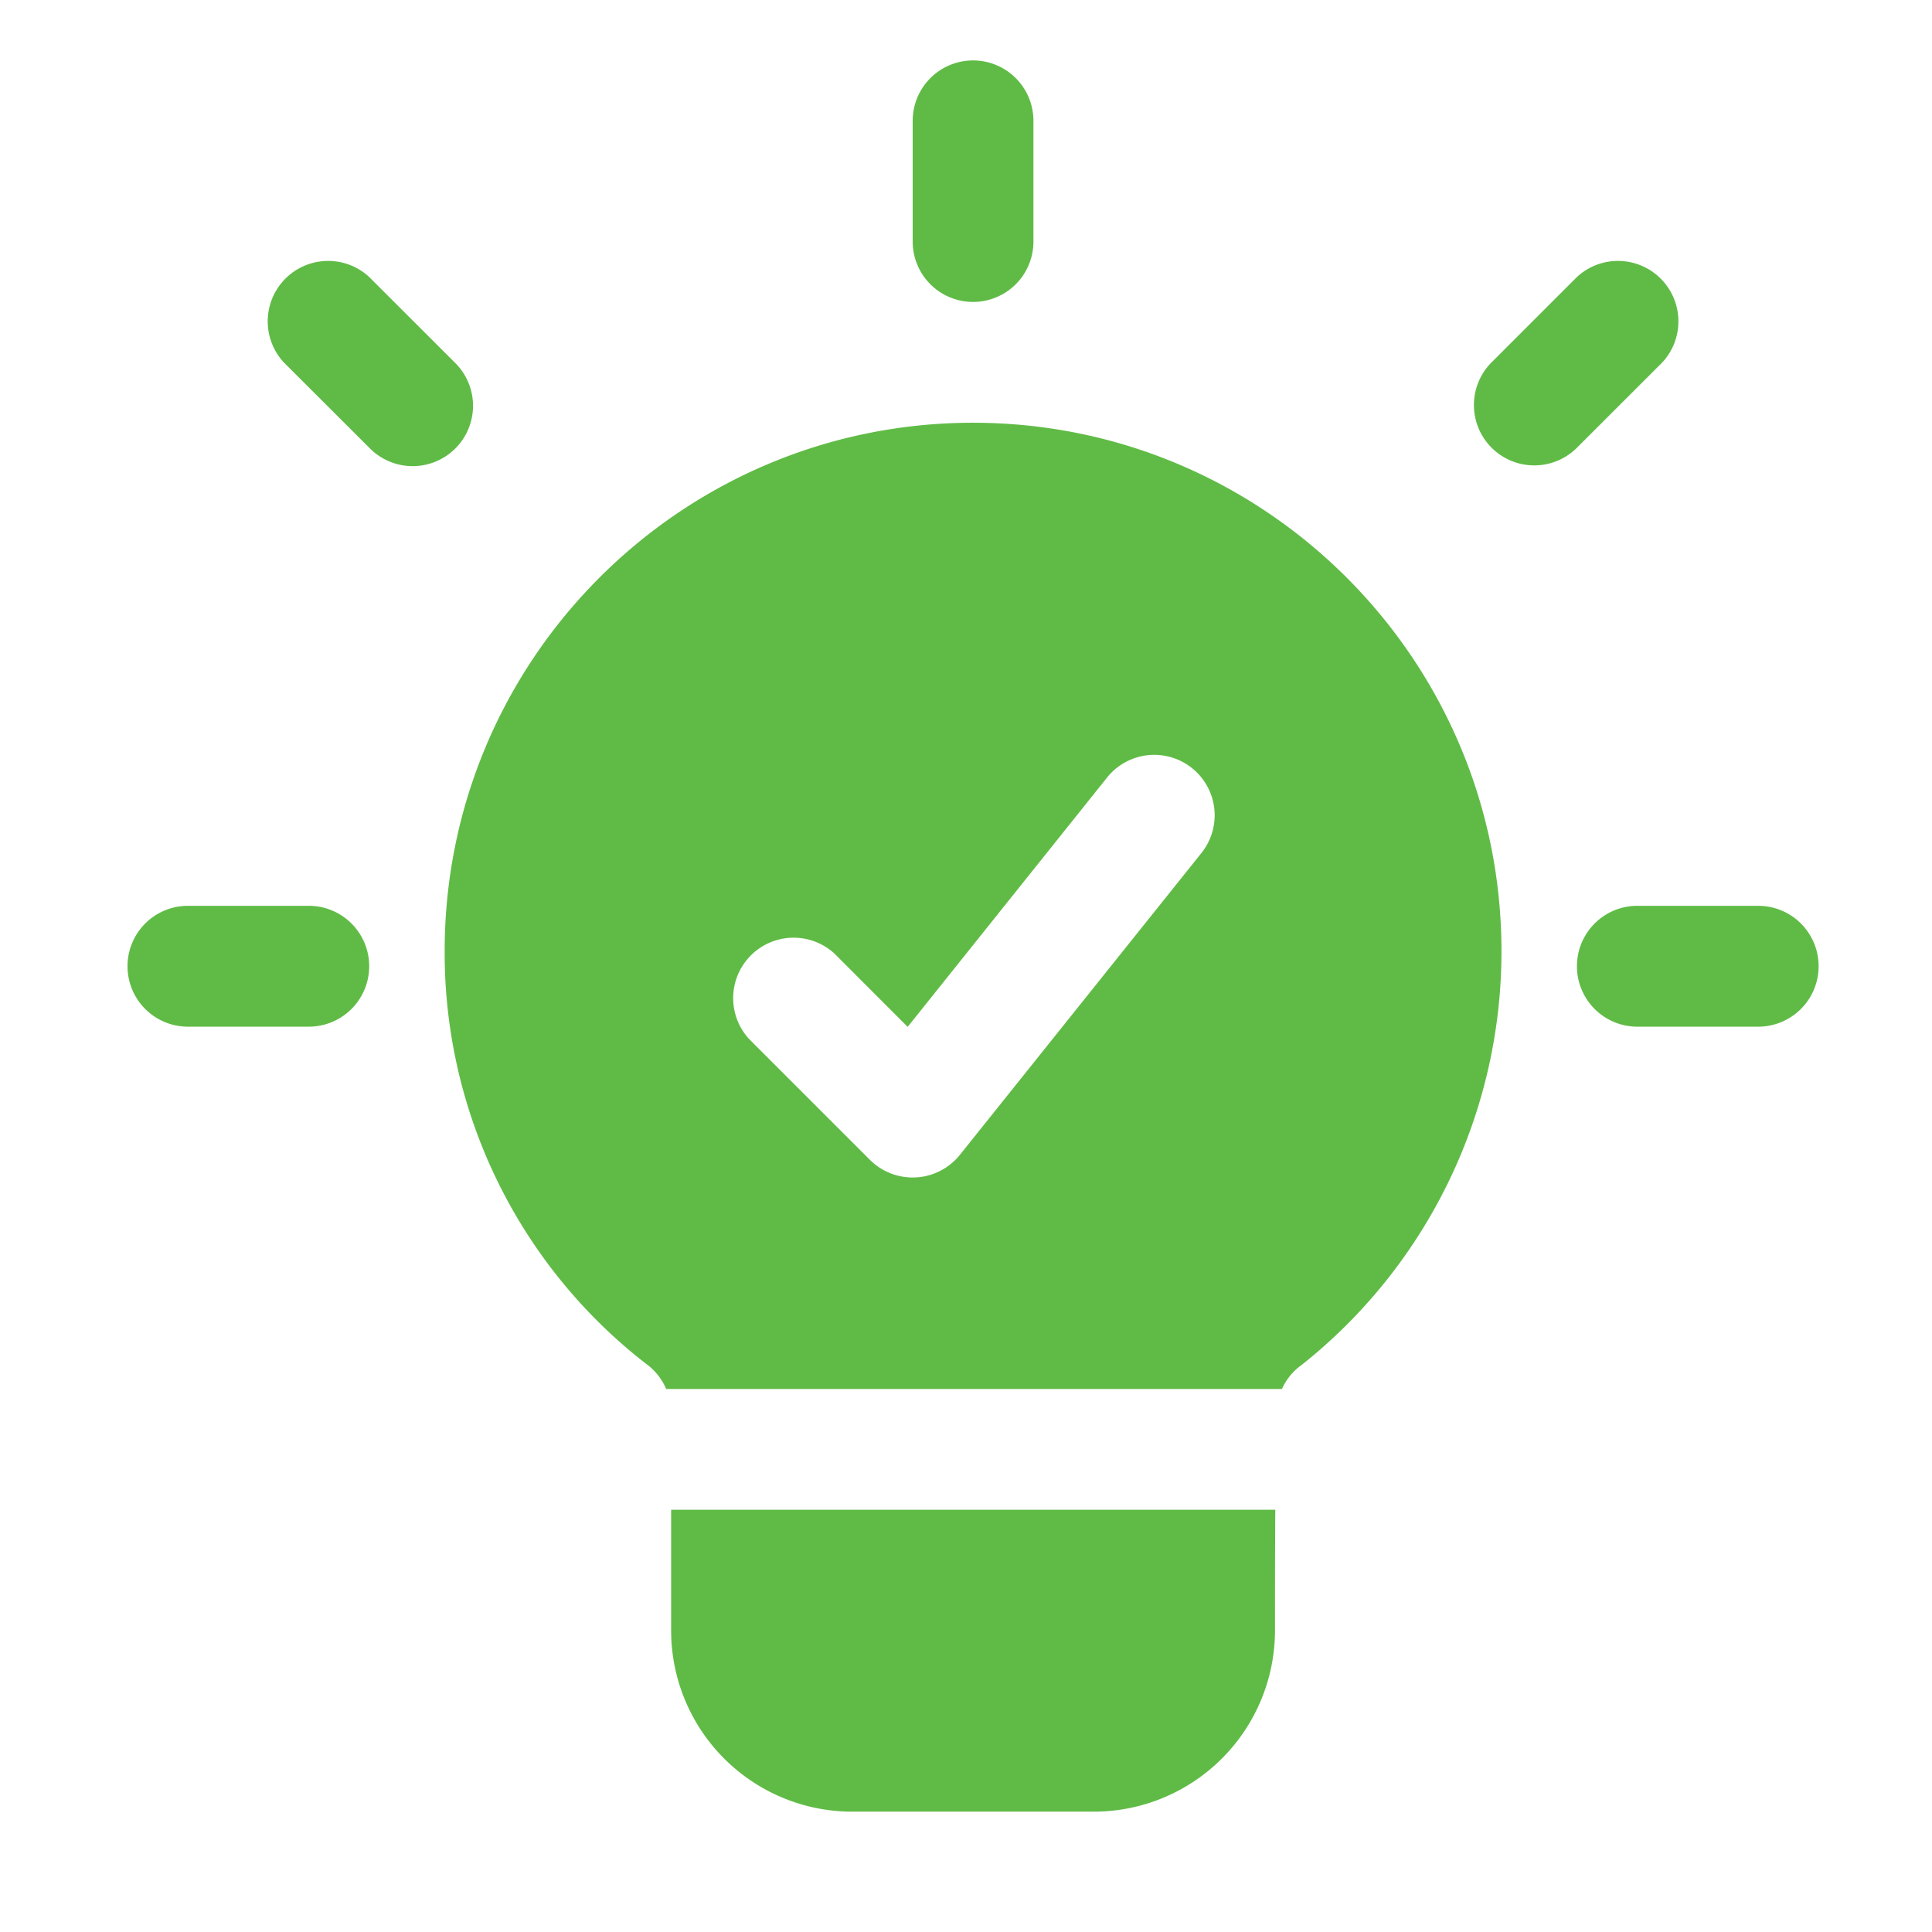 <svg xmlns="http://www.w3.org/2000/svg" version="1.1" xmlns:xlink="http://www.w3.org/1999/xlink" width="512" height="512" x="0" y="0" viewBox="0 0 32 32" style="enable-background:new 0 0 512 512" xml:space="preserve" fill-rule="evenodd" class=""><g><path d="M11.034 23.006a.991.991 0 0 0-.318-.406l-.01-.007a8.613 8.613 0 0 1-3.341-6.839c0-4.83 3.921-8.752 8.752-8.752s8.752 3.921 8.752 8.752a8.743 8.743 0 0 1-3.311 6.855l-.022.016a.973.973 0 0 0-.303.381zm1.375-5.795 2 2a1.003 1.003 0 0 0 1.488-.081l4.002-5.001a1 1 0 0 0-1.562-1.251l-3.303 4.13-1.21-1.211a1.001 1.001 0 0 0-1.415 1.414zm8.714 7.795c-.005.665-.005 1.37-.005 2.001a3.004 3.004 0 0 1-3.001 3h-4a3.001 3.001 0 0 1-3.001-3v-2.001zM15.117 2.001a1 1 0 0 1 2 0v2a1 1 0 1 1-2 0zM27.12 17.005a1 1 0 0 1 0-2.002h2.001a1.001 1.001 0 0 1 0 2.002zm-24.007 0a1 1 0 0 1 0-2.002h2.001a1.001 1.001 0 0 1 0 2.002zM26.12 4.587a1.001 1.001 0 0 1 1.414 1.415L26.12 7.415a.999.999 0 1 1-1.415-1.413zM4.7 6.002a1.001 1.001 0 0 1 1.414-1.415L7.53 6.002a1 1 0 1 1-1.415 1.413z" fill="#60bb46" opacity="1" data-original="#000000"></path></g></svg>